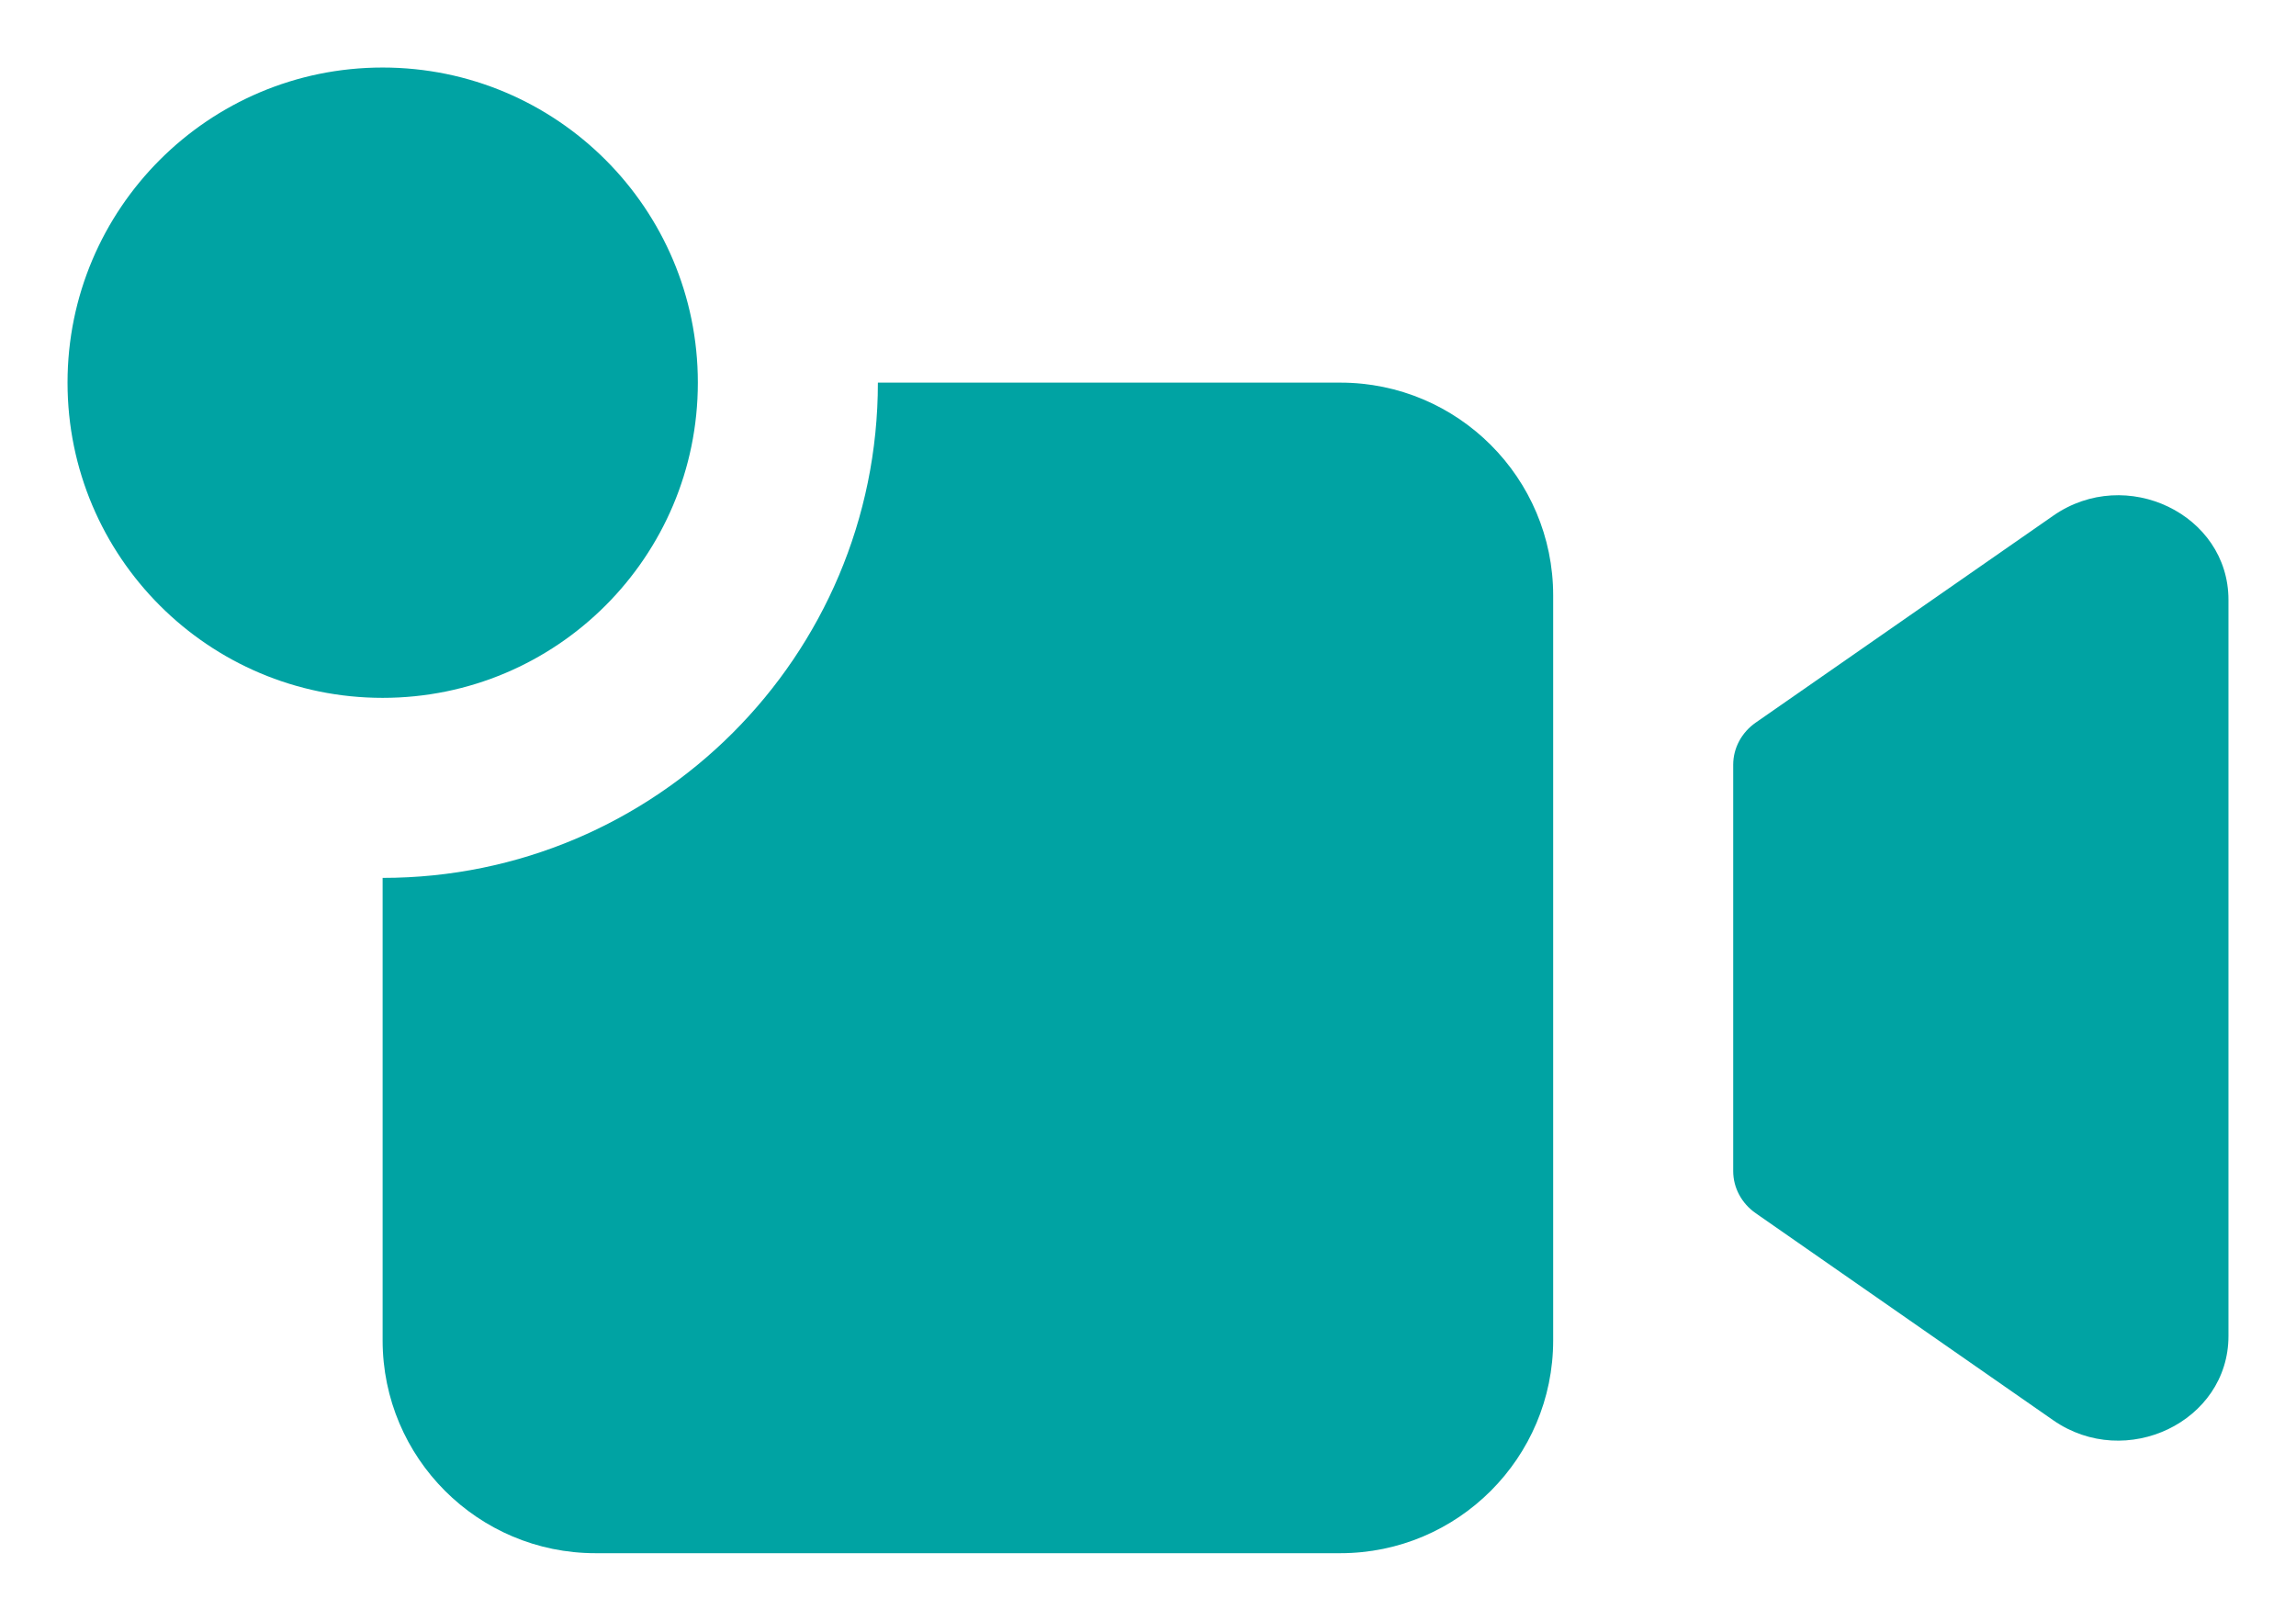 <svg xmlns="http://www.w3.org/2000/svg" width="17" height="12" viewBox="0 0 17 12" fill="none">
  <path d="M2.833 6.5C4.858 6.5 6.5 4.858 6.5 2.833H9.924C10.794 2.833 11.5 3.539 11.5 4.409V9.924C11.5 10.794 10.794 11.5 9.924 11.5H4.409C3.539 11.5 2.833 10.794 2.833 9.924V6.5Z" fill="#00A3A3"/>
  <path d="M13 8.983C12.895 8.91 12.833 8.794 12.833 8.671V5.662C12.833 5.539 12.895 5.423 13 5.35L15.203 3.818C15.742 3.443 16.5 3.808 16.5 4.441V9.892C16.5 10.525 15.742 10.89 15.203 10.516L13 8.983Z" fill="#00A3A3"/>
  <path d="M5.167 2.833C5.167 4.122 4.122 5.167 2.833 5.167C1.545 5.167 0.5 4.122 0.5 2.833C0.5 1.545 1.545 0.5 2.833 0.5C4.122 0.5 5.167 1.545 5.167 2.833Z" fill="#00A3A3"/>
</svg>